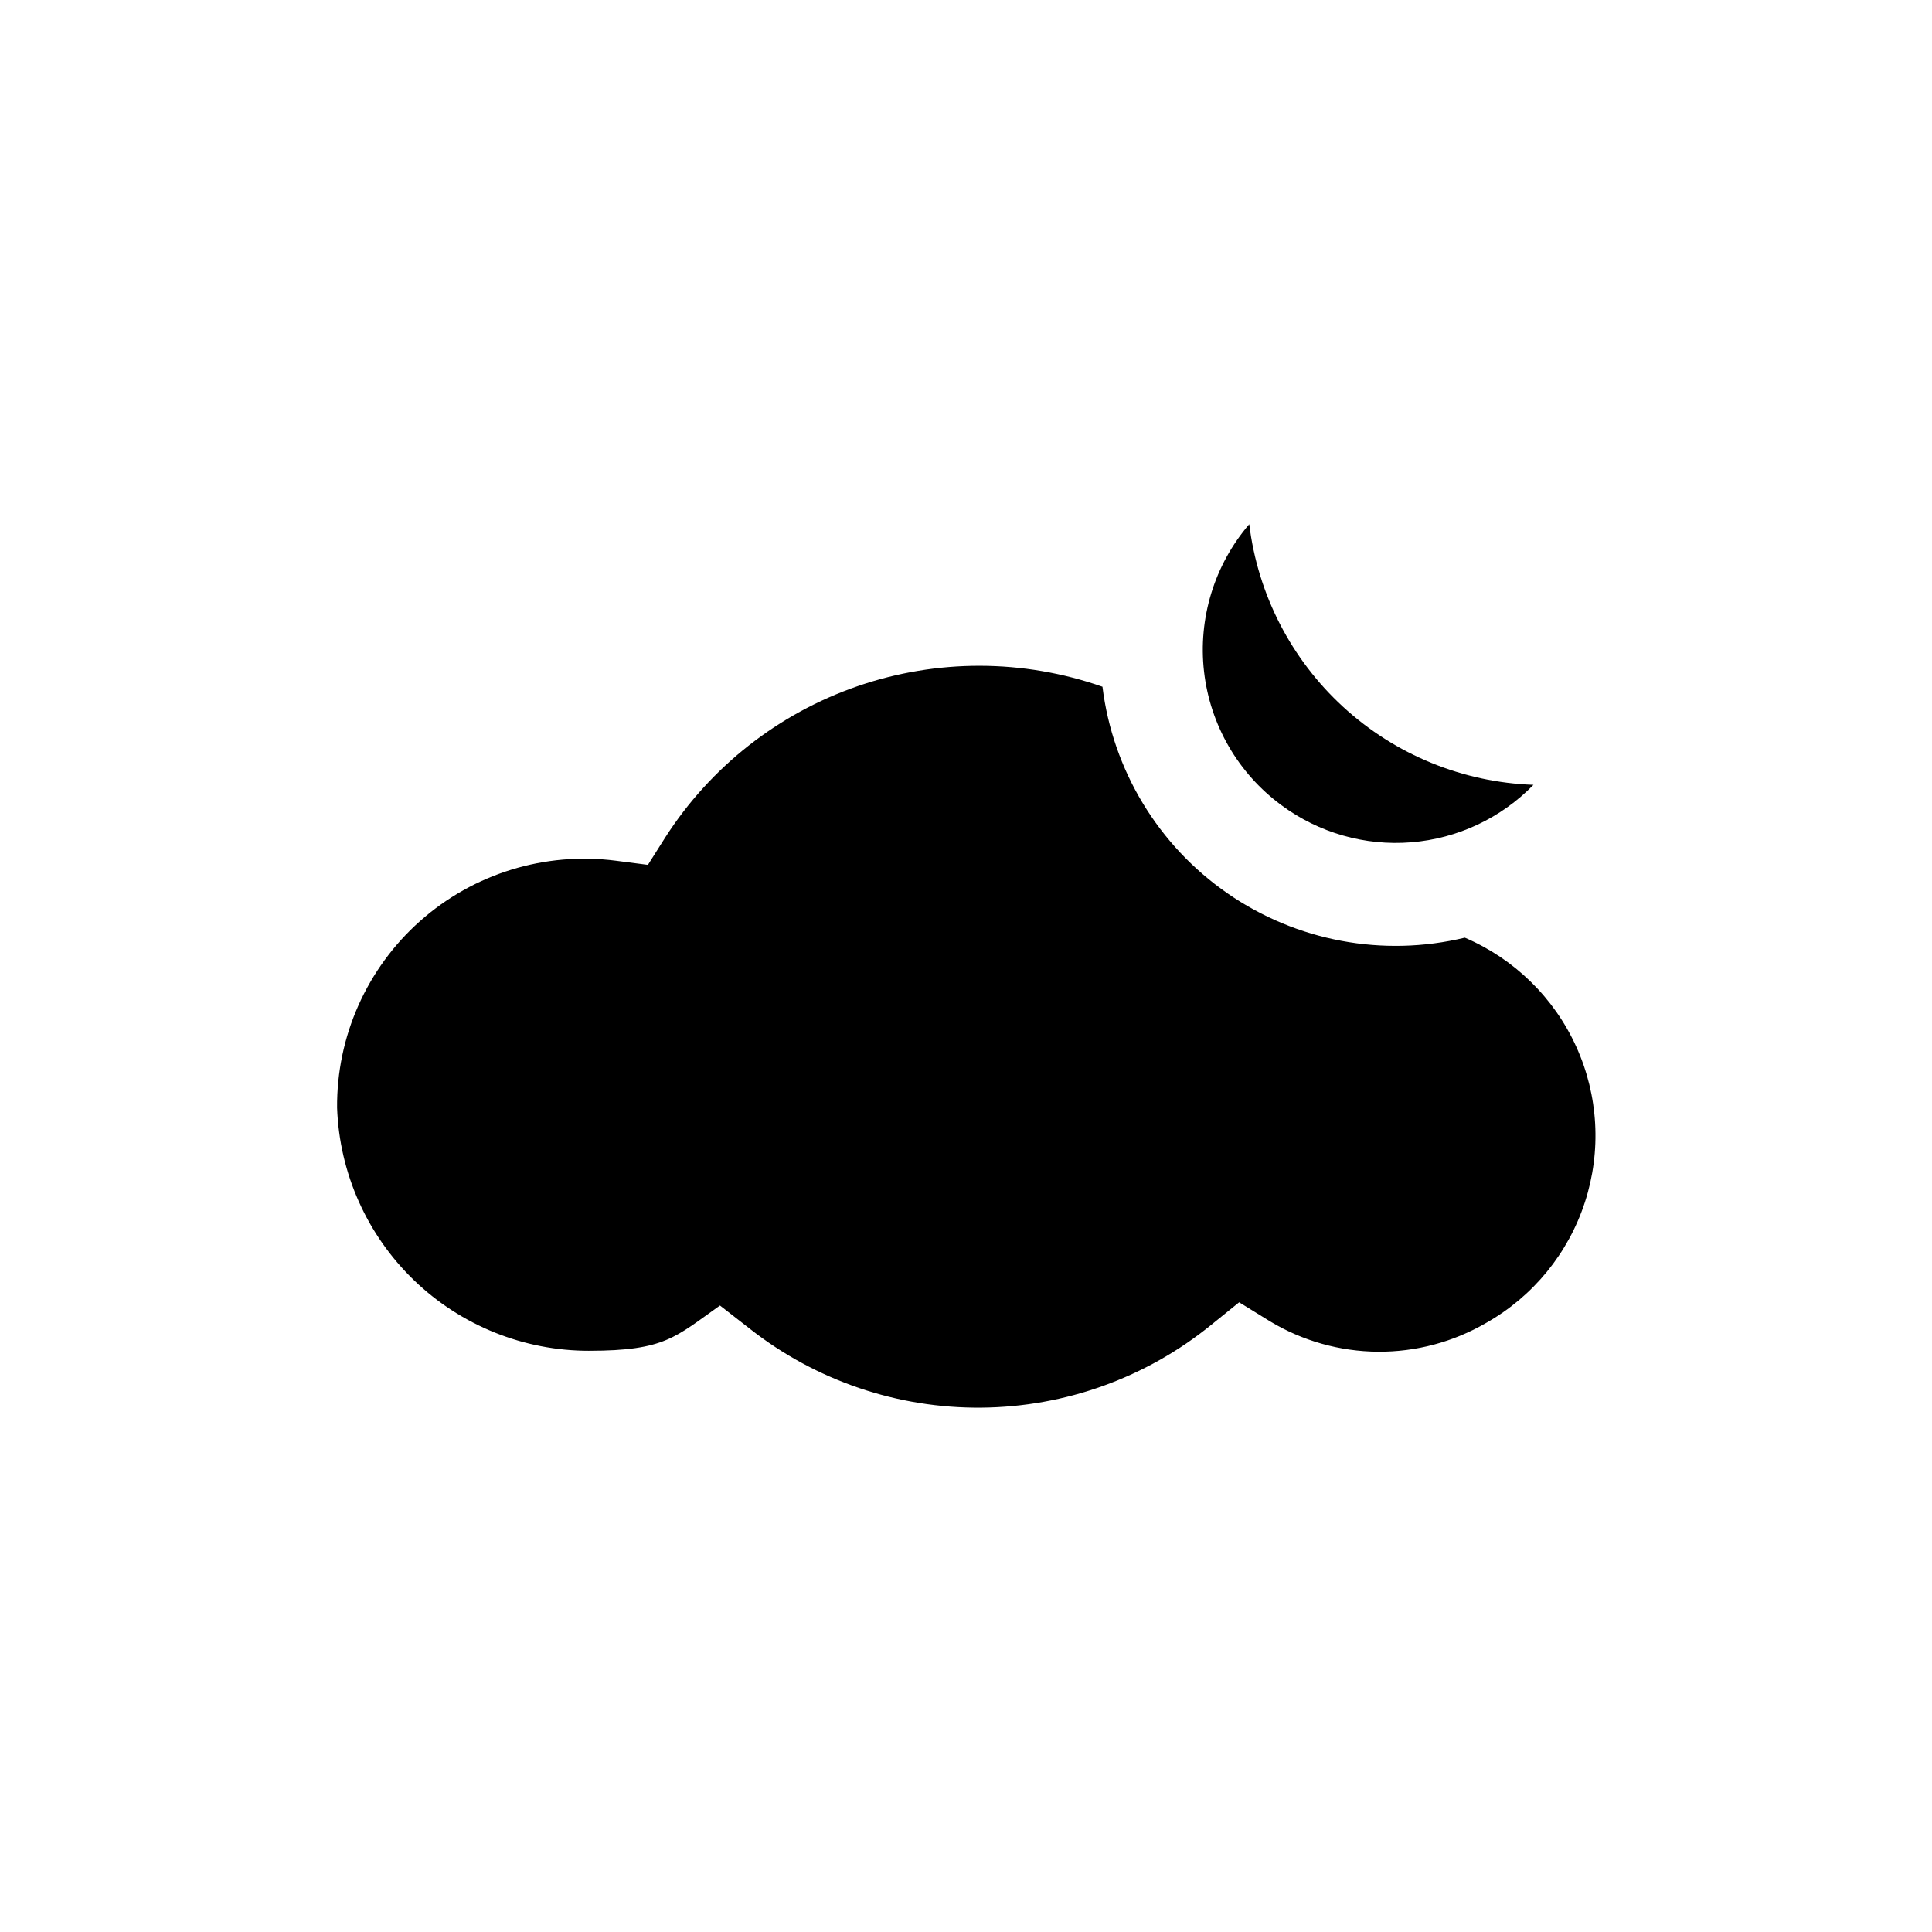 <?xml version="1.0" encoding="UTF-8"?>
<!-- Uploaded to: ICON Repo, www.iconrepo.com, Generator: ICON Repo Mixer Tools -->
<svg fill="#000000" width="800px" height="800px" version="1.1" viewBox="144 144 512 512" xmlns="http://www.w3.org/2000/svg">
 <g>
  <path d="m483.58 357.38c9.902 7.336 22.129 10.832 34.414 9.84 12.281-0.988 23.789-6.402 32.391-15.23-18.727-0.652-36.602-7.969-50.41-20.633-13.809-12.664-22.641-29.84-24.91-48.438-9.254 10.797-13.594 24.957-11.98 39.086 1.617 14.129 9.043 26.945 20.496 35.375z"/>
  <path d="m300.14 501.97c20.152 0 22.871-3.68 34.66-11.992l7.961 6.195v0.004c17.484 13.715 39.113 21.074 61.332 20.871 22.219-0.199 43.711-7.953 60.941-21.98l7.356-5.945 8.16 5.039h0.004c8.641 5.203 18.523 7.988 28.609 8.059 10.09 0.07 20.008-2.574 28.723-7.656 12.398-7.019 21.719-18.426 26.129-31.973 4.41-13.547 3.59-28.254-2.301-41.227-5.887-12.977-16.418-23.273-29.52-28.871-21.684 5.219-44.566 0.945-62.902-11.754s-30.387-32.613-33.125-54.75c-20.992-7.348-43.852-7.402-64.879-0.152-21.027 7.25-38.992 21.379-50.996 40.105l-4.586 7.254-8.566-1.109c-18.758-2.398-37.637 3.426-51.785 15.977-14.145 12.555-22.176 30.609-22.02 49.52 0.613 17.301 7.922 33.684 20.387 45.699 12.465 12.012 29.105 18.711 46.418 18.688z"/>
 </g>
</svg>